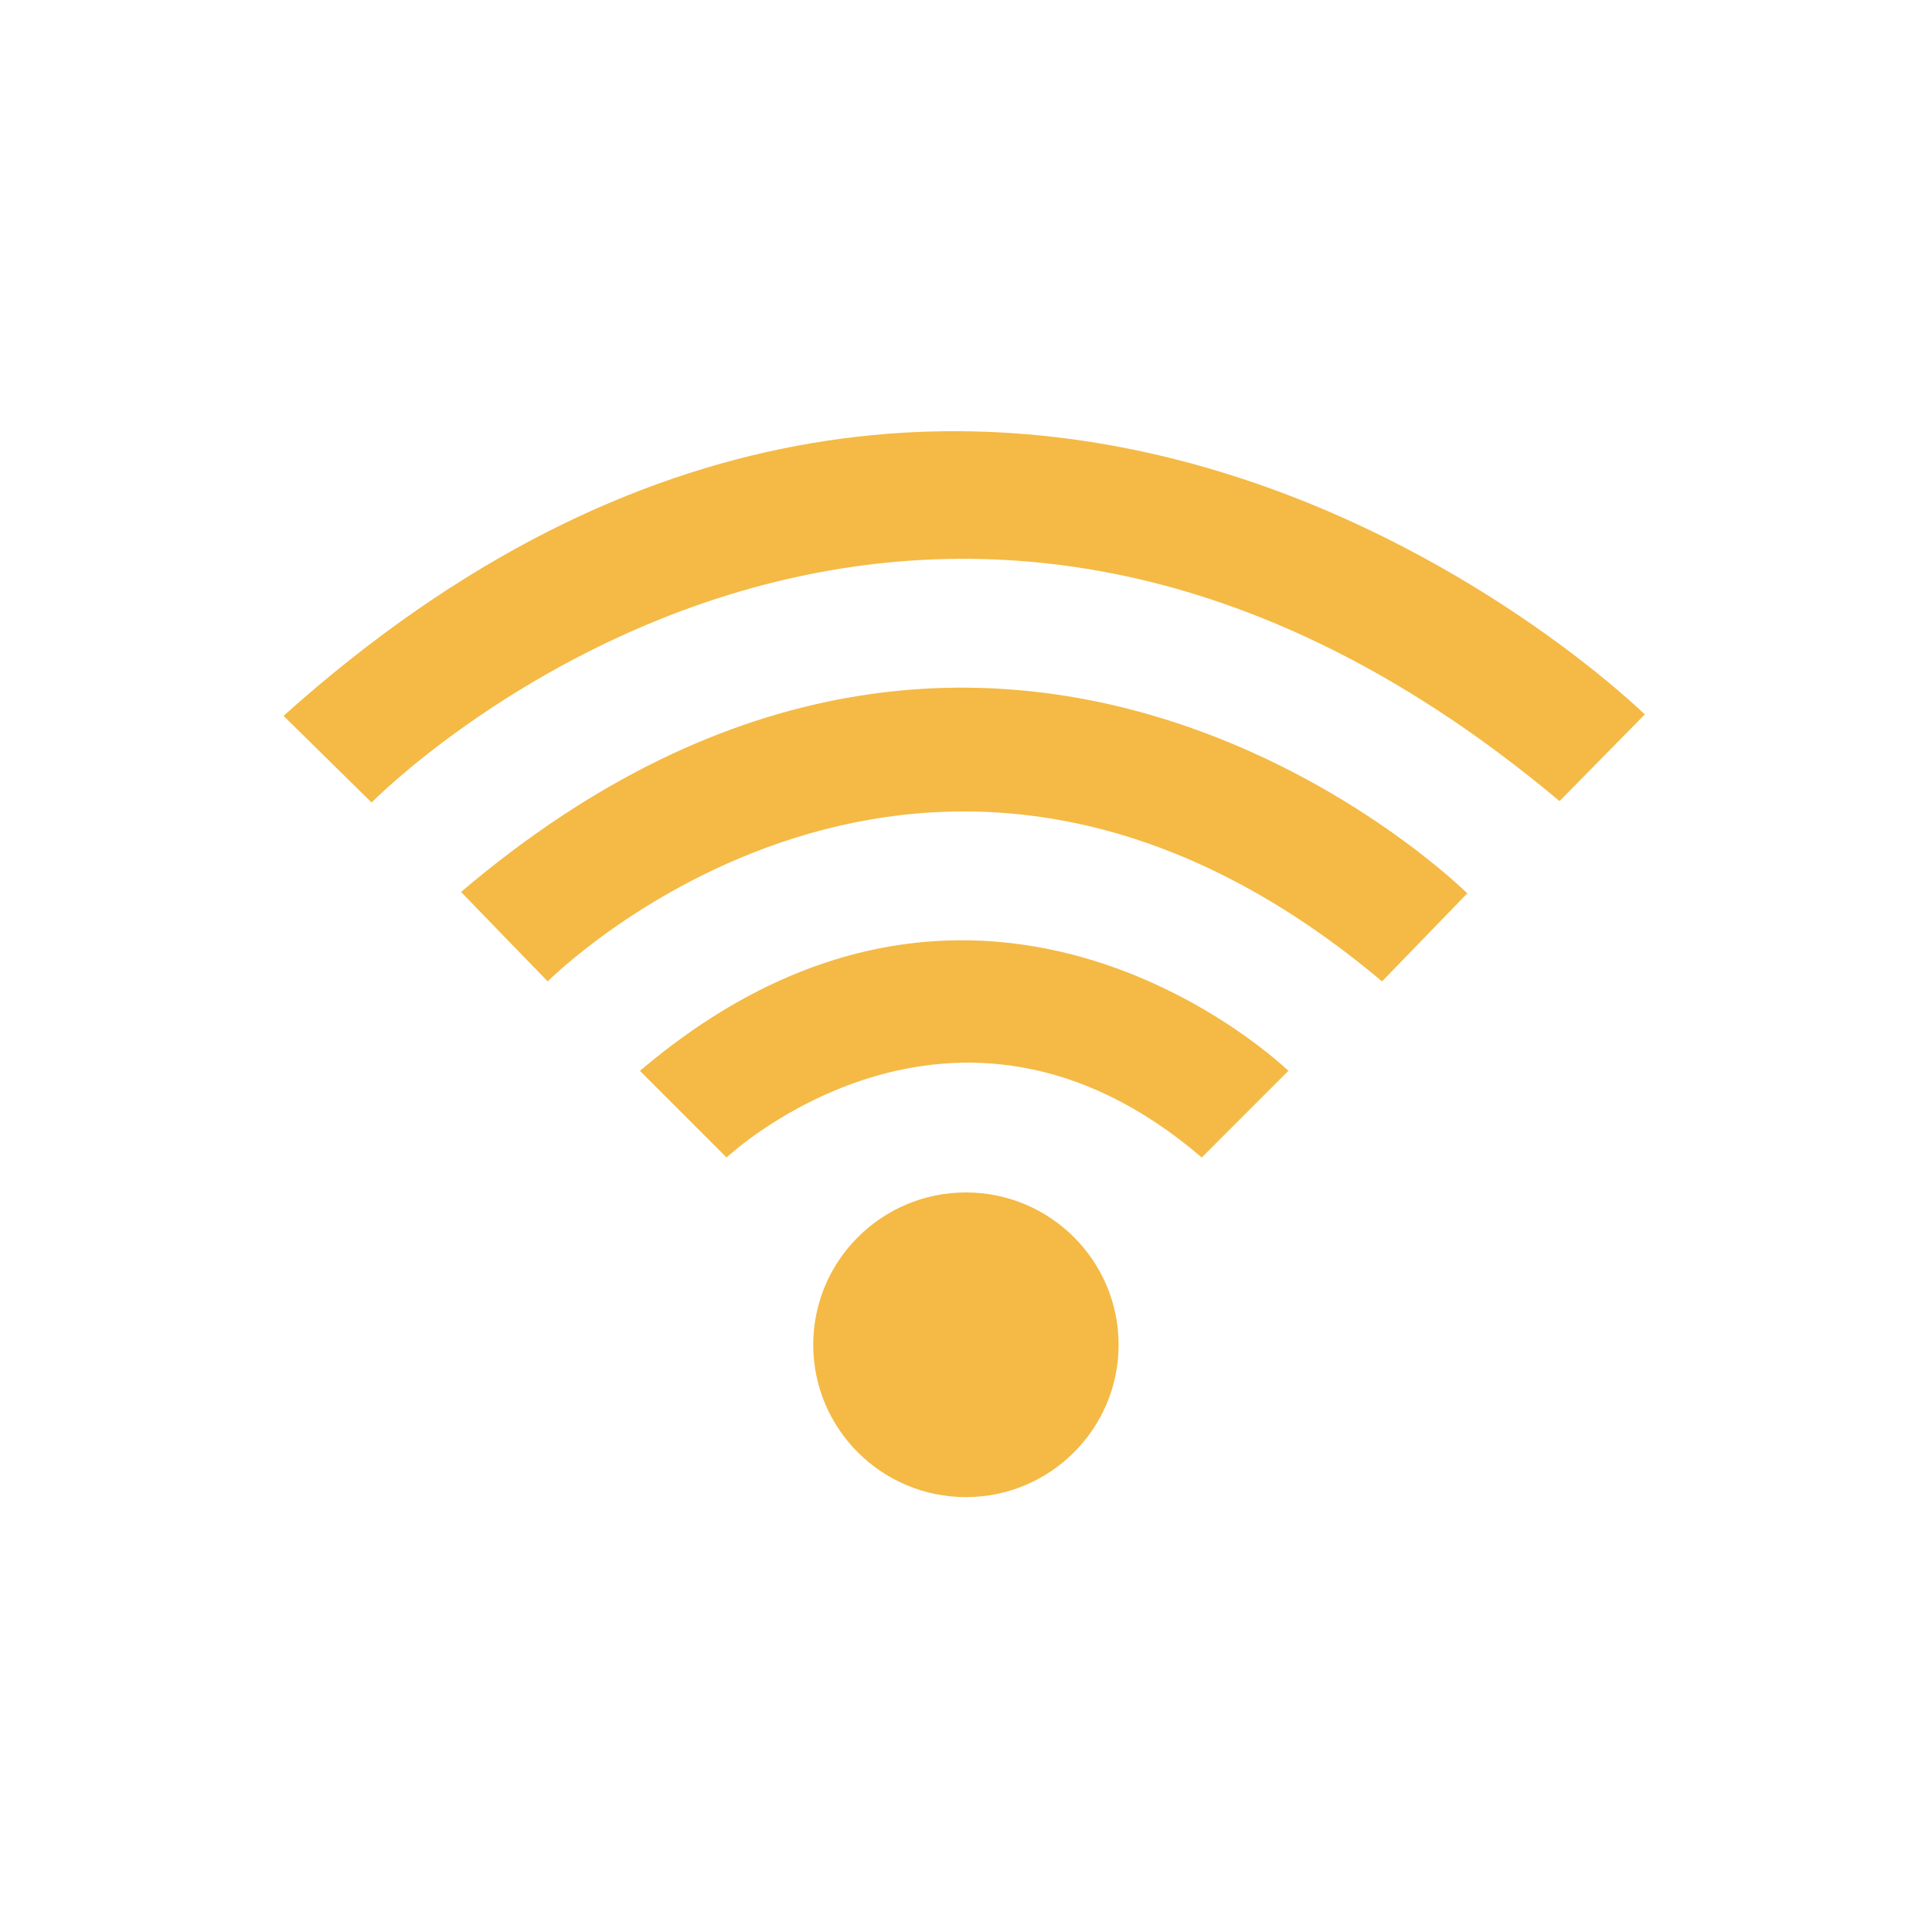 <?xml version="1.0" encoding="UTF-8" standalone="no"?><!DOCTYPE svg PUBLIC "-//W3C//DTD SVG 1.1//EN" "http://www.w3.org/Graphics/SVG/1.1/DTD/svg11.dtd"><svg width="100%" height="100%" viewBox="0 0 263 263" version="1.1" xmlns="http://www.w3.org/2000/svg" xmlns:xlink="http://www.w3.org/1999/xlink" xml:space="preserve" xmlns:serif="http://www.serif.com/" style="fill-rule:evenodd;clip-rule:evenodd;stroke-linejoin:round;stroke-miterlimit:2;"><rect id="wlan" x="0" y="0" width="262.5" height="262.5" style="fill:none;"/><path d="M131.488,162.324c11.472,0 20.786,9.292 20.786,20.738c0,11.444 -9.314,20.738 -20.786,20.738c-11.472,0 -20.784,-9.294 -20.784,-20.738c0,-11.446 9.312,-20.738 20.784,-20.738Zm-44.376,-16.552l11.796,11.796c0,0 30.818,-29.05 64.686,0l11.794,-11.796c0,0 -41.192,-39.99 -88.276,0Zm-24.352,-24.352l11.796,12.176c0,0 51.726,-52.05 113.58,0l11.604,-11.986c-0,0 -63.236,-62.876 -136.98,-0.19Zm-24.162,-23.972l11.986,11.796c-0,0 73.146,-74.516 161.714,-0.19l11.604,-11.796c-0,0 -88.252,-86.884 -185.304,0.19Z" style="fill:#f4ba45;"/></svg>